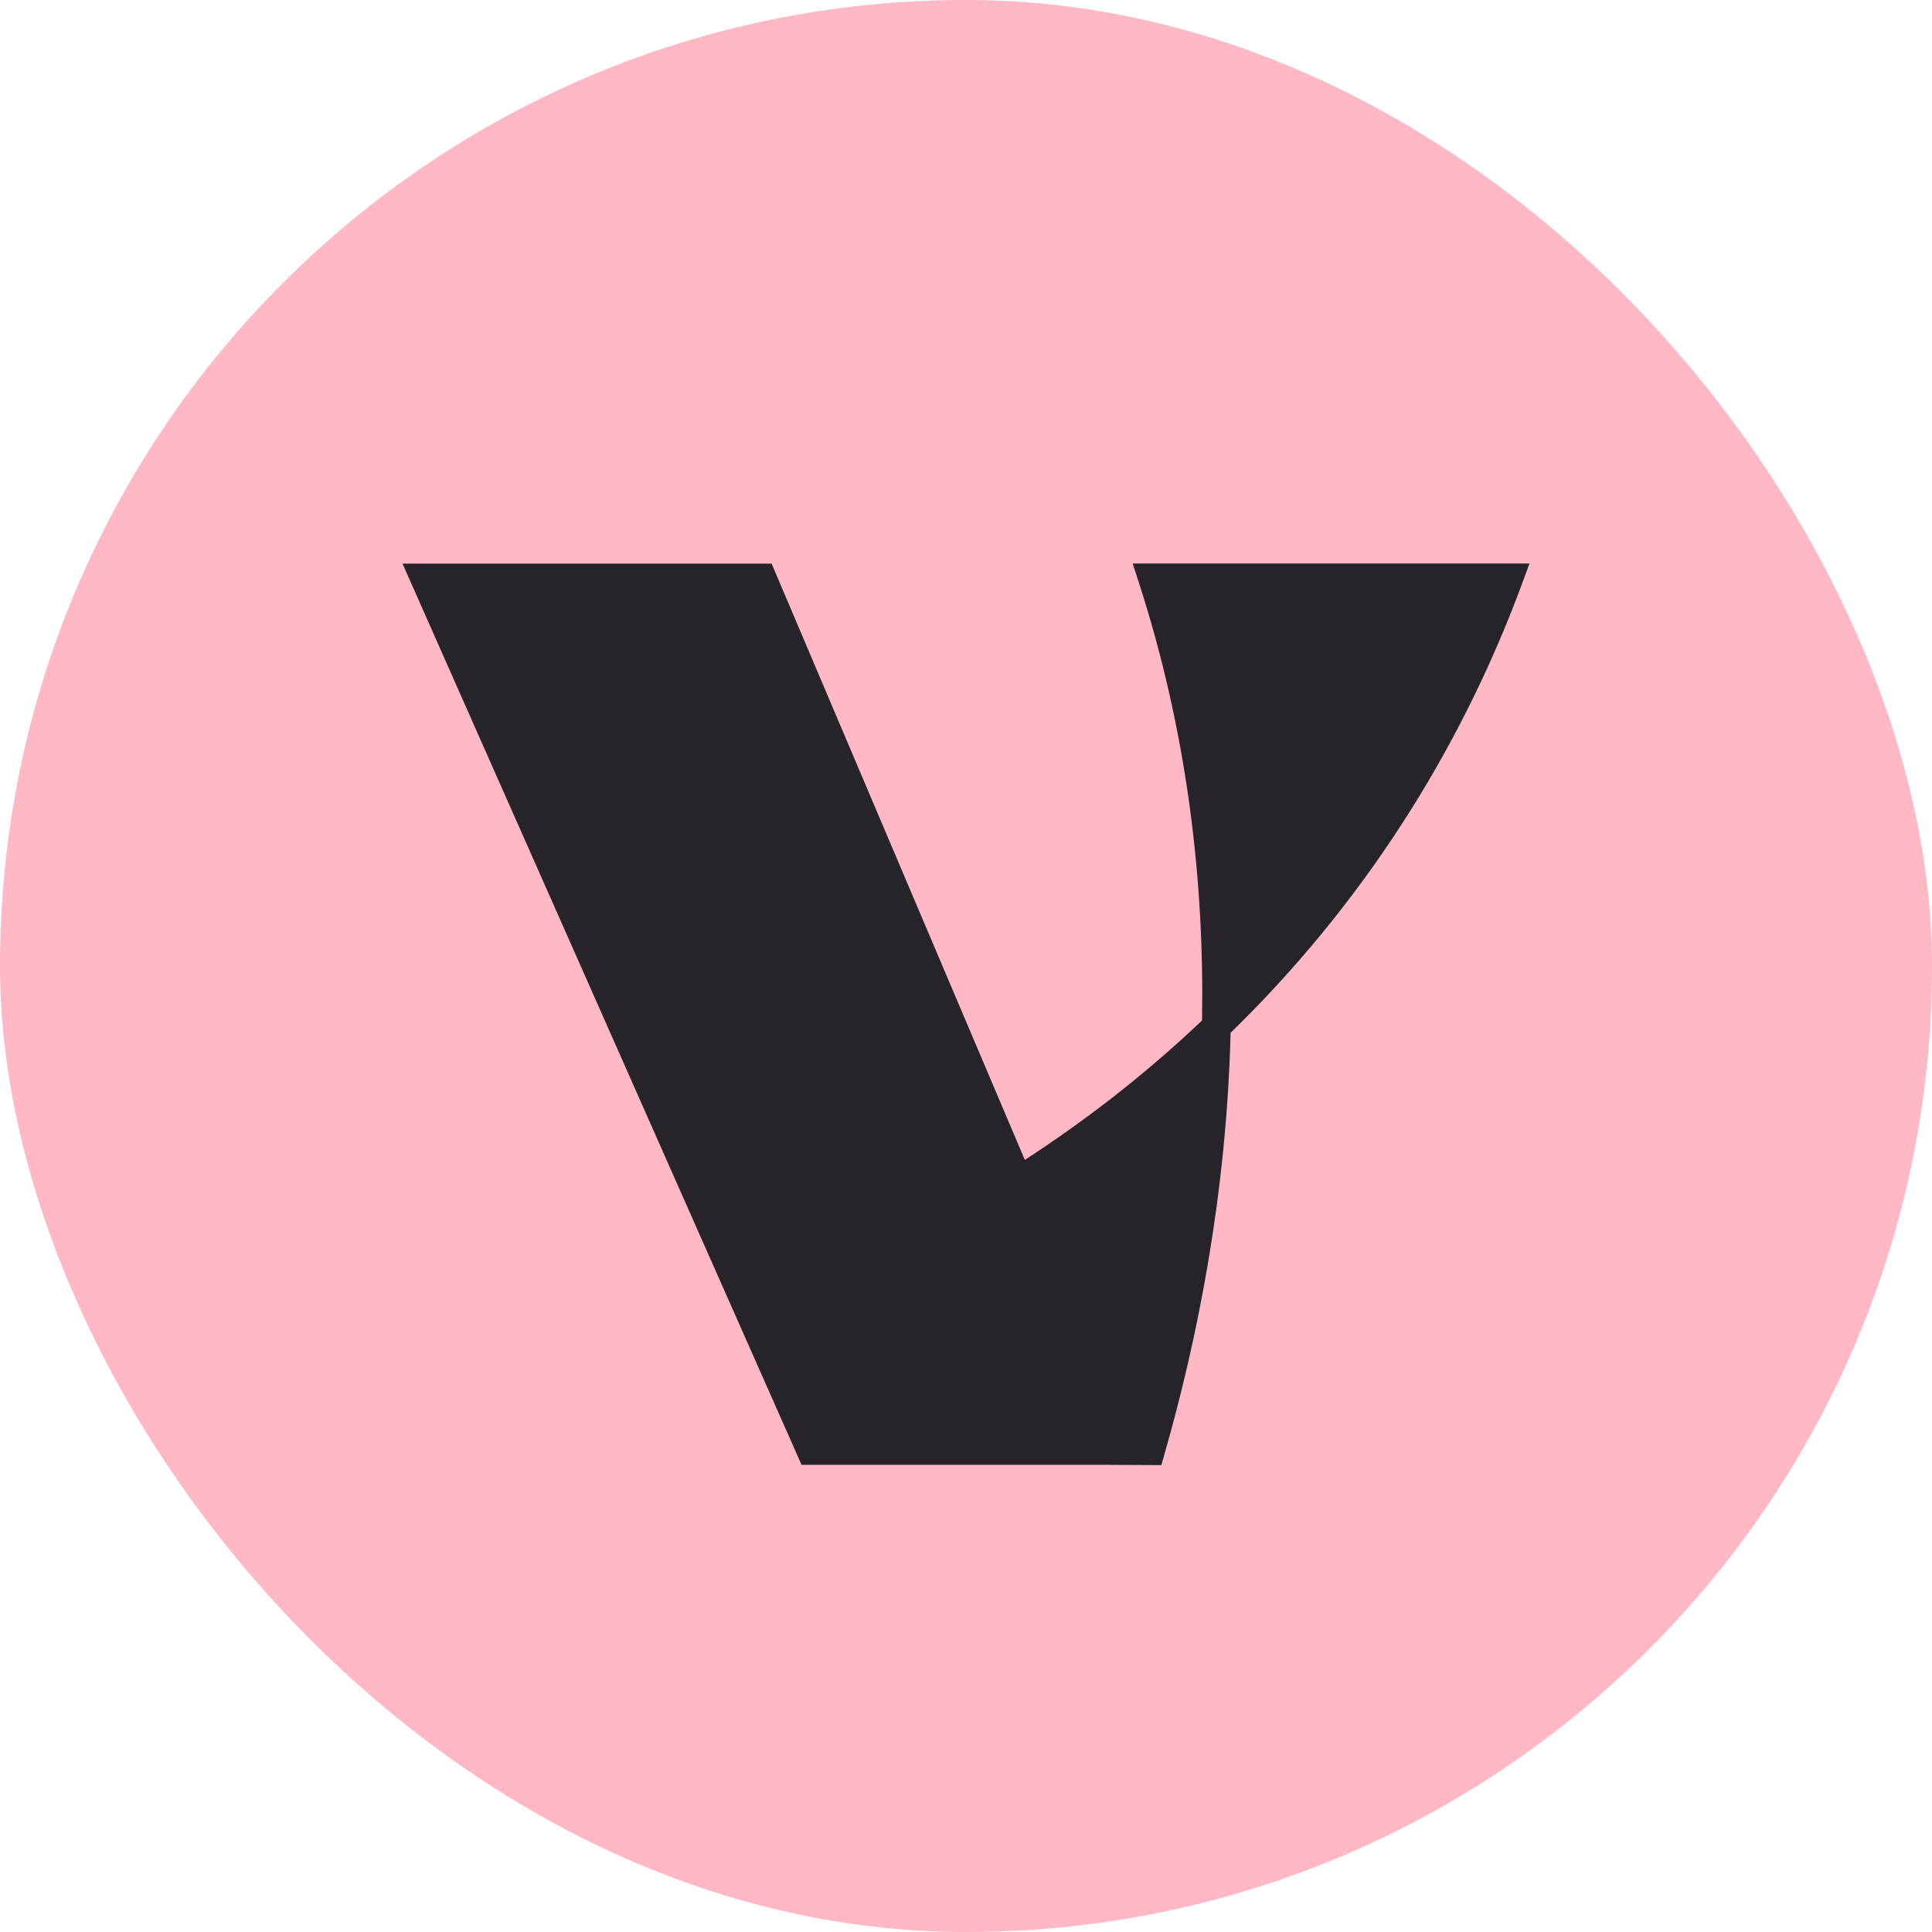 <svg width="120" height="120" viewBox="0 0 120 120" fill="none" xmlns="http://www.w3.org/2000/svg">
<rect width="120" height="120" rx="60" fill="#FFB8C4"/>
<path d="M70.351 35L70.723 36.143C73.779 45.564 74.808 54.84 74.661 63.382C70.974 66.885 67.209 69.735 63.654 72.043L47.926 35.007H25L49.785 90.982H68.513L72.135 91L72.317 90.356C74.349 83.278 76.183 74.234 76.434 64.149C84.427 56.371 90.618 46.89 94.567 36.178L95 35H70.351Z" fill="#262329"/>
</svg>
